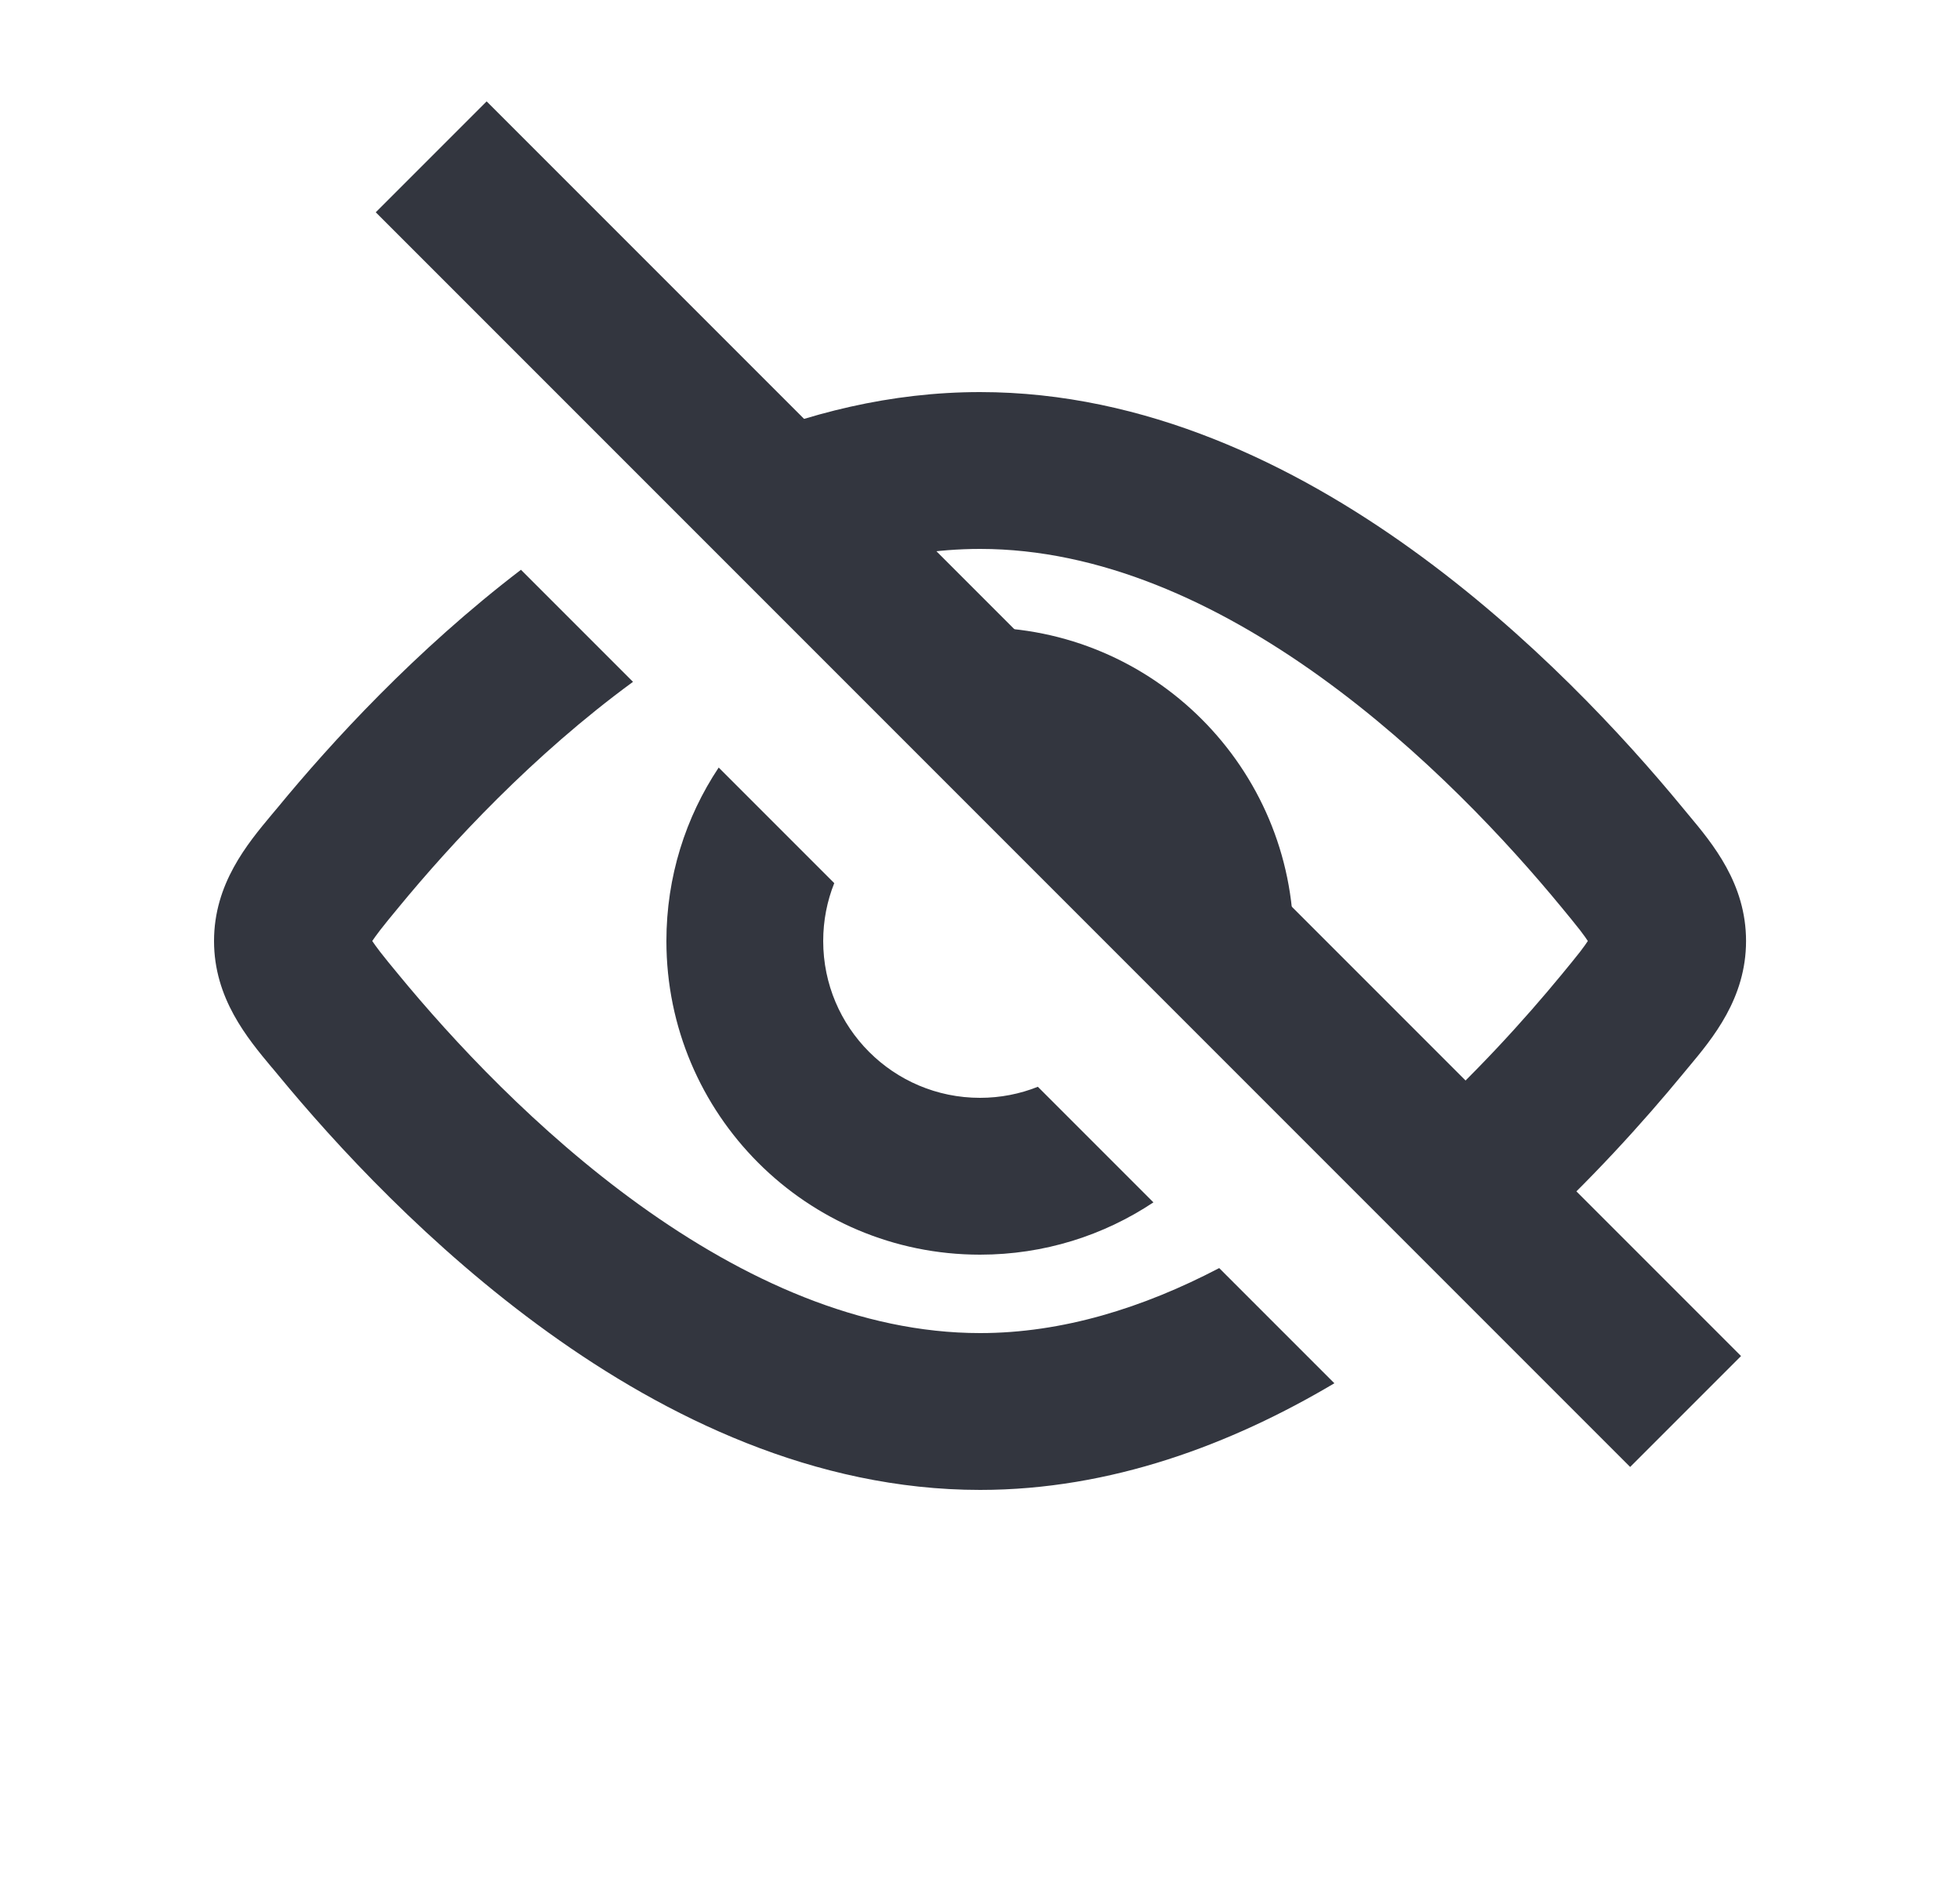 <svg width="25" height="24" viewBox="0 0 25 24" fill="none" xmlns="http://www.w3.org/2000/svg">
<path fill-rule="evenodd" clip-rule="evenodd" d="M16.42 12.799C16.473 12.541 16.5 12.274 16.5 12C16.5 9.791 14.709 8 12.5 8C12.226 8 11.959 8.027 11.701 8.08L16.42 12.799ZM9.167 9.788C8.745 10.422 8.5 11.182 8.5 12C8.5 14.209 10.291 16 12.5 16C13.318 16 14.078 15.755 14.712 15.333L13.238 13.859C13.01 13.95 12.761 14 12.5 14C11.395 14 10.5 13.105 10.5 12C10.5 11.739 10.55 11.49 10.641 11.262L9.167 9.788Z" fill="#33363F"/>
<path fill-rule="evenodd" clip-rule="evenodd" d="M17.02 17.64L15.551 16.171C14.578 16.68 13.549 17 12.501 17C10.975 17 9.487 16.322 8.16 15.368C6.841 14.419 5.765 13.256 5.085 12.43C4.985 12.309 4.91 12.218 4.849 12.139C4.8 12.075 4.769 12.031 4.748 12C4.769 11.969 4.8 11.925 4.849 11.861C4.91 11.782 4.985 11.691 5.085 11.57C5.75 10.762 6.794 9.632 8.074 8.695L6.645 7.266C5.297 8.296 4.223 9.47 3.541 10.299C3.517 10.327 3.493 10.357 3.467 10.387L3.467 10.387C3.154 10.762 2.73 11.27 2.73 12C2.73 12.73 3.154 13.238 3.467 13.613L3.468 13.613C3.493 13.643 3.517 13.673 3.541 13.701C4.281 14.6 5.481 15.904 6.992 16.991C8.495 18.073 10.391 19 12.501 19C14.171 19 15.707 18.419 17.02 17.64ZM9.308 5.686C10.291 5.269 11.365 5 12.501 5C14.611 5 16.507 5.927 18.01 7.009C19.521 8.096 20.721 9.4 21.461 10.299C21.484 10.327 21.509 10.357 21.534 10.387L21.534 10.387C21.848 10.762 22.271 11.27 22.271 12C22.271 12.73 21.848 13.238 21.534 13.613C21.509 13.643 21.484 13.673 21.461 13.701C20.974 14.292 20.288 15.059 19.446 15.824L18.03 14.408C18.81 13.708 19.455 12.991 19.917 12.43C20.017 12.309 20.091 12.218 20.153 12.139C20.202 12.075 20.233 12.031 20.253 12C20.233 11.969 20.202 11.925 20.153 11.861C20.091 11.782 20.017 11.691 19.917 11.57C19.237 10.744 18.161 9.581 16.842 8.632C15.515 7.678 14.027 7 12.501 7C11.95 7 11.404 7.088 10.868 7.246L9.308 5.686Z" fill="#33363F"/>
<path d="M5.5 2L21.5 18" stroke="#33363F" stroke-width="2"/>
</svg>
